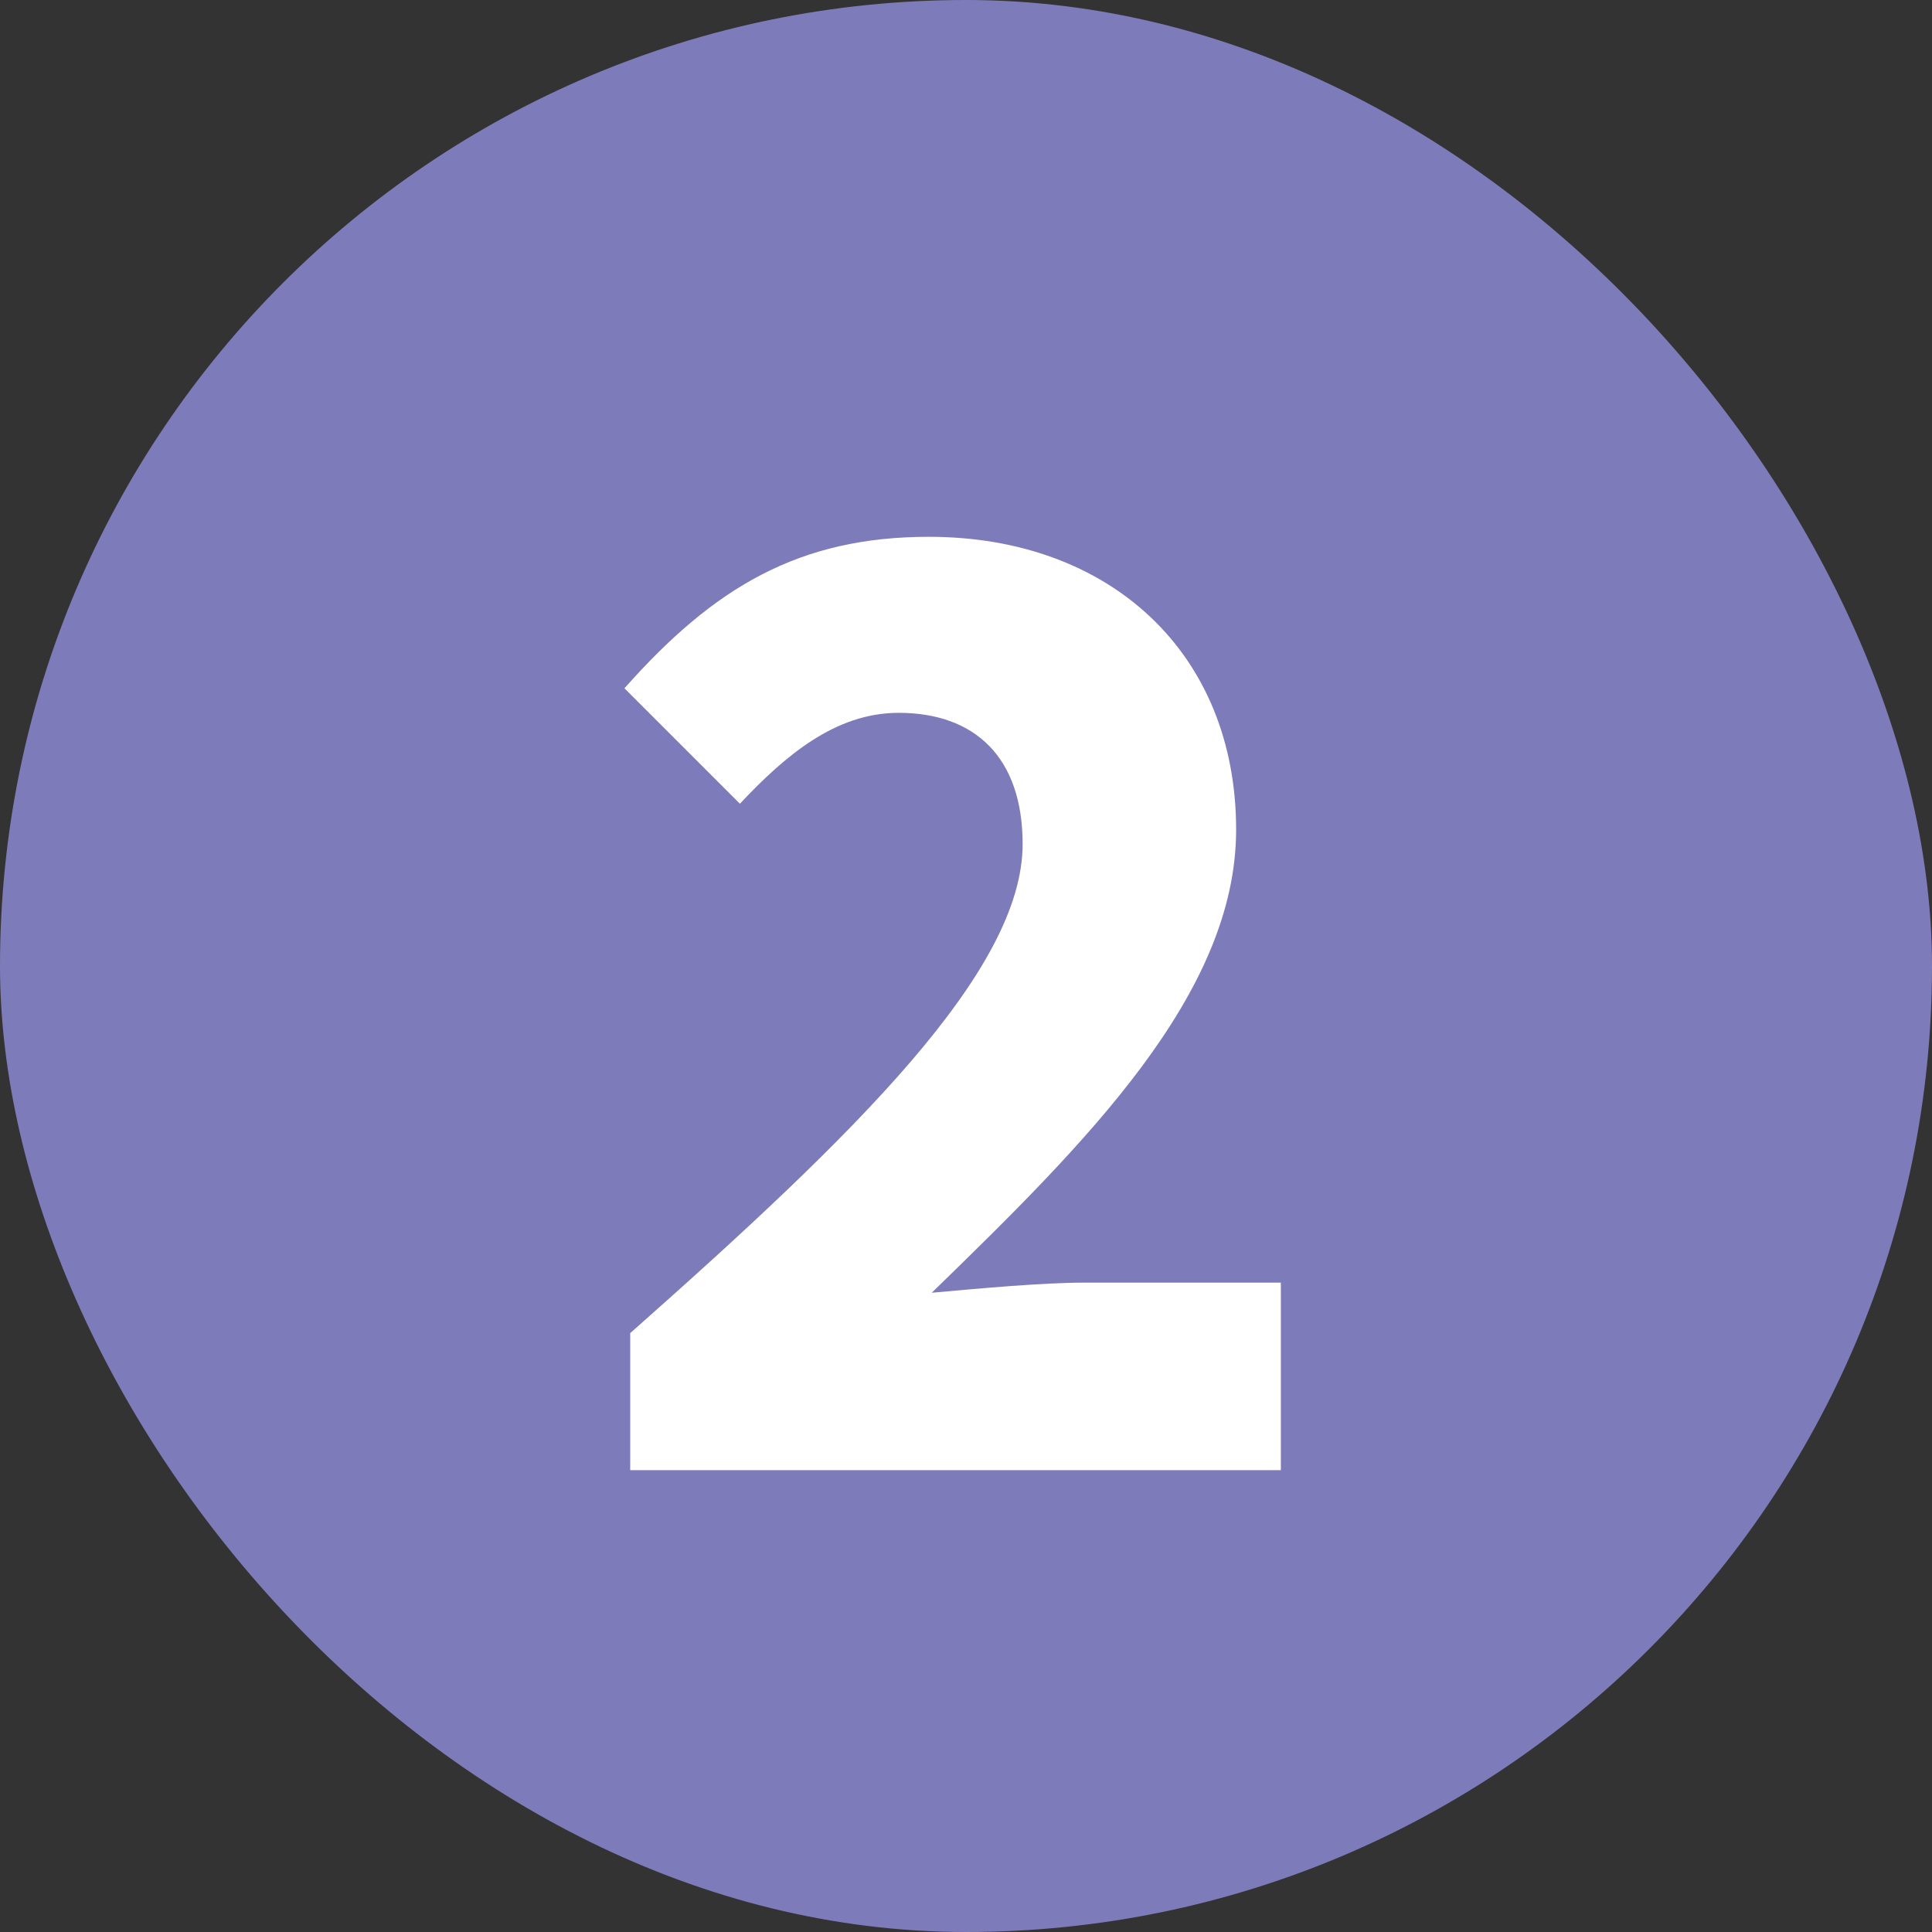 <?xml version="1.0" encoding="UTF-8"?><svg id="Layer_1" xmlns="http://www.w3.org/2000/svg" viewBox="0 0 336.08 336.08"><rect x="0" y="0" width="336.08" height="336.08" fill="#333333" stroke="none"/><defs><style>.cls-1{fill:#fff;}.cls-2{fill:#7e7bba;}</style></defs><rect class="cls-2" x="0" y="0" width="336.08" height="336.08" rx="168.04" ry="168.04"/><path class="cls-1" d="M109.63,231.9c39.15-34.63,68.26-62.99,68.26-85.07,0-15.06-8.28-22.83-21.58-22.83-11.04,0-19.82,7.53-27.6,15.81l-20.08-20.08c15.56-17.57,30.37-26.35,52.95-26.35,31.62,0,53.45,20.33,53.45,50.94,0,28.61-26.1,54.45-52.95,80.56,8.28-.75,19.32-1.76,26.6-1.76h34.13v32.62h-113.18v-23.84Z"/></svg>